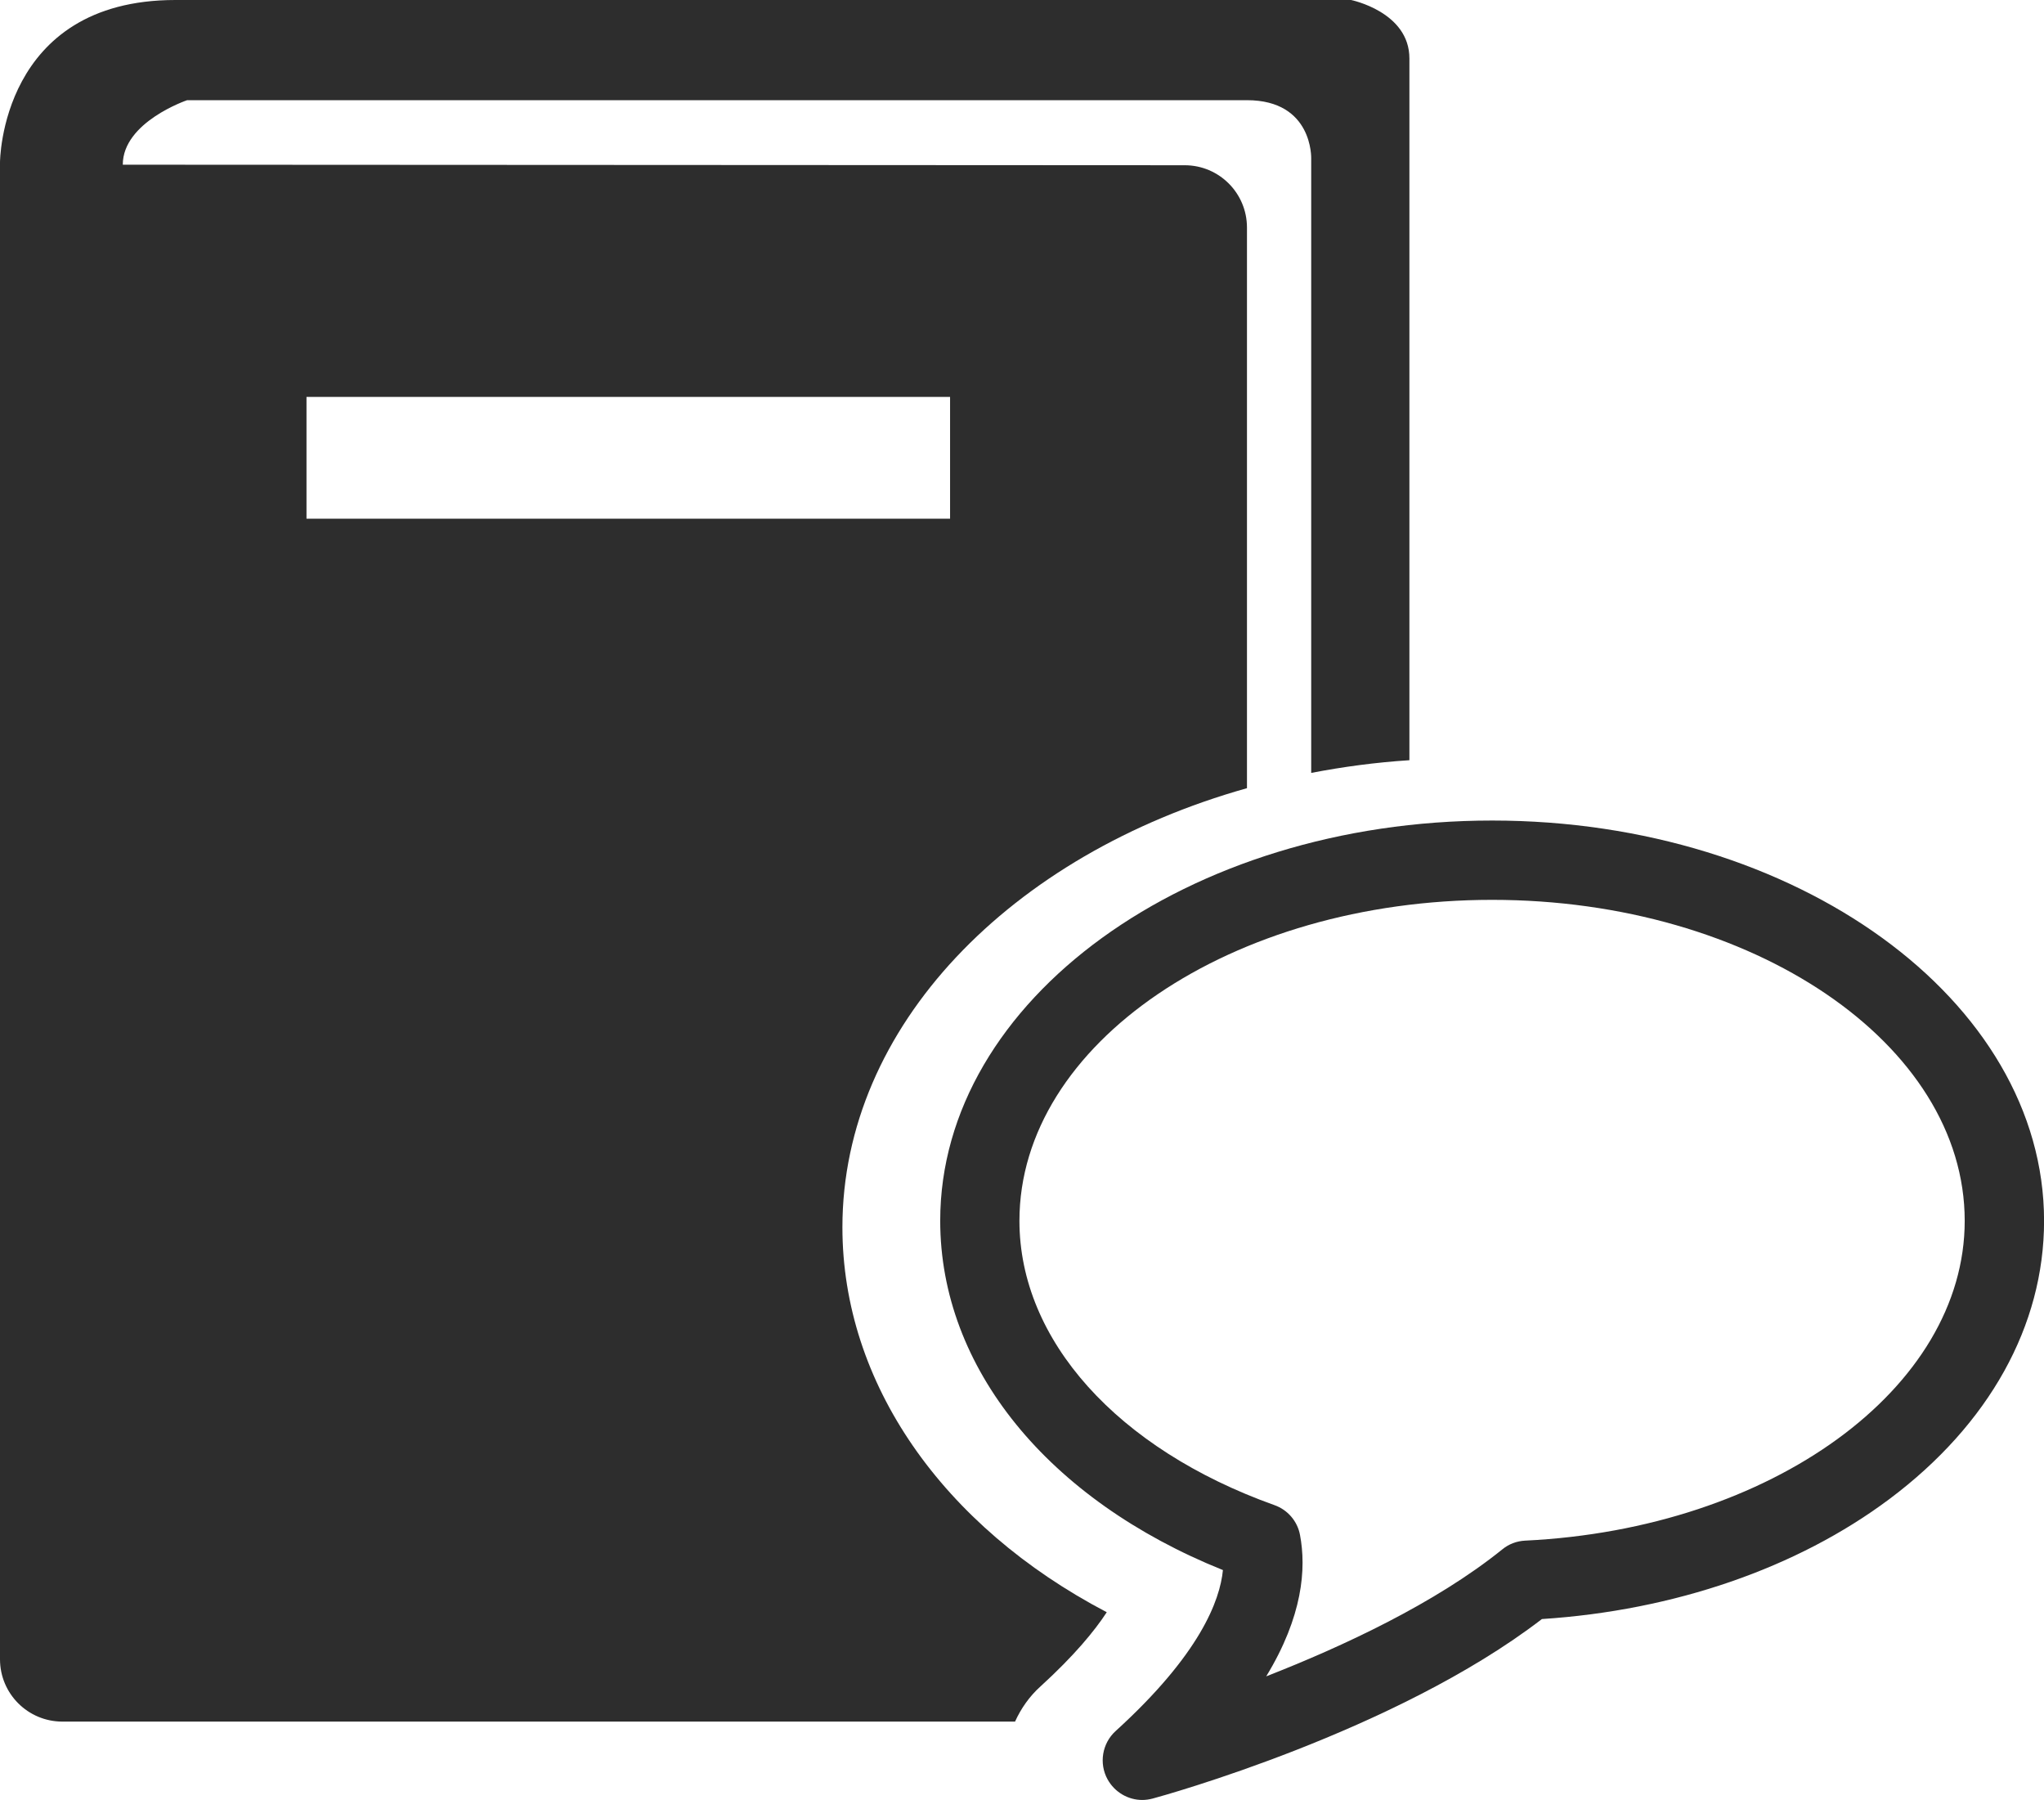 <?xml version="1.0" encoding="iso-8859-1"?>
<!-- Generator: Adobe Illustrator 16.0.0, SVG Export Plug-In . SVG Version: 6.00 Build 0)  -->
<!DOCTYPE svg PUBLIC "-//W3C//DTD SVG 1.1//EN" "http://www.w3.org/Graphics/SVG/1.1/DTD/svg11.dtd">
<svg version="1.1" id="Capa_1" xmlns="http://www.w3.org/2000/svg" xmlns:xlink="http://www.w3.org/1999/xlink" x="0px" y="0px"
	 width="30.264px" height="26.644px" viewBox="0 0 30.264 26.644" style="enable-background:new 0 0 30.264 26.644;"
	 xml:space="preserve">
<g>
	<path style="fill:#2D2D2D;" d="M12.473,18.167c0-2.979,2.497-5.518,5.99-6.5V3.369c0-0.511-0.413-0.923-0.922-0.923L1.818,2.438
		c0-0.633,0.953-0.955,0.953-0.955h15.691c0.982,0,0.952,0.865,0.952,0.865v9.093c0.473-0.091,0.956-0.156,1.454-0.188V0.866
		C20.869,0.175,20.004,0,20.004,0H2.597C0.002,0,0,2.405,0,2.405v22.156c0,0.509,0.412,0.923,0.925,0.923h14.104
		c0.087-0.192,0.212-0.373,0.378-0.522c0.498-0.454,0.799-0.82,0.98-1.097C13.949,22.588,12.473,20.47,12.473,18.167z M4.538,5.875
		h9.529v1.803H4.538V5.875z"/>
	<path style="fill:#2D2D2D;" d="M22.093,12.146c-4.505,0-8.172,2.657-8.172,5.924c0,2.175,1.594,4.129,4.186,5.171
		c-0.044,0.451-0.34,1.248-1.589,2.383c-0.2,0.182-0.249,0.479-0.119,0.715c0.106,0.191,0.304,0.305,0.514,0.305
		c0.052,0,0.104-0.008,0.154-0.021c0.15-0.04,3.594-0.99,5.763-2.657c1.958-0.127,3.779-0.754,5.146-1.777
		c1.476-1.105,2.289-2.567,2.289-4.118C30.264,14.804,26.599,12.146,22.093,12.146z M22.583,22.805
		c-0.125,0.006-0.243,0.05-0.34,0.13c-0.991,0.799-2.368,1.439-3.495,1.879c0.541-0.888,0.595-1.595,0.5-2.094
		c-0.038-0.203-0.183-0.372-0.38-0.441c-2.326-0.831-3.774-2.443-3.774-4.208c0-2.62,3.141-4.751,6.999-4.751
		s6.997,2.131,6.997,4.751C29.09,20.552,26.23,22.629,22.583,22.805z"/>
</g>
<g>
</g>
<g>
</g>
<g>
</g>
<g>
</g>
<g>
</g>
<g>
</g>
<g>
</g>
<g>
</g>
<g>
</g>
<g>
</g>
<g>
</g>
<g>
</g>
<g>
</g>
<g>
</g>
<g>
</g>
</svg>
